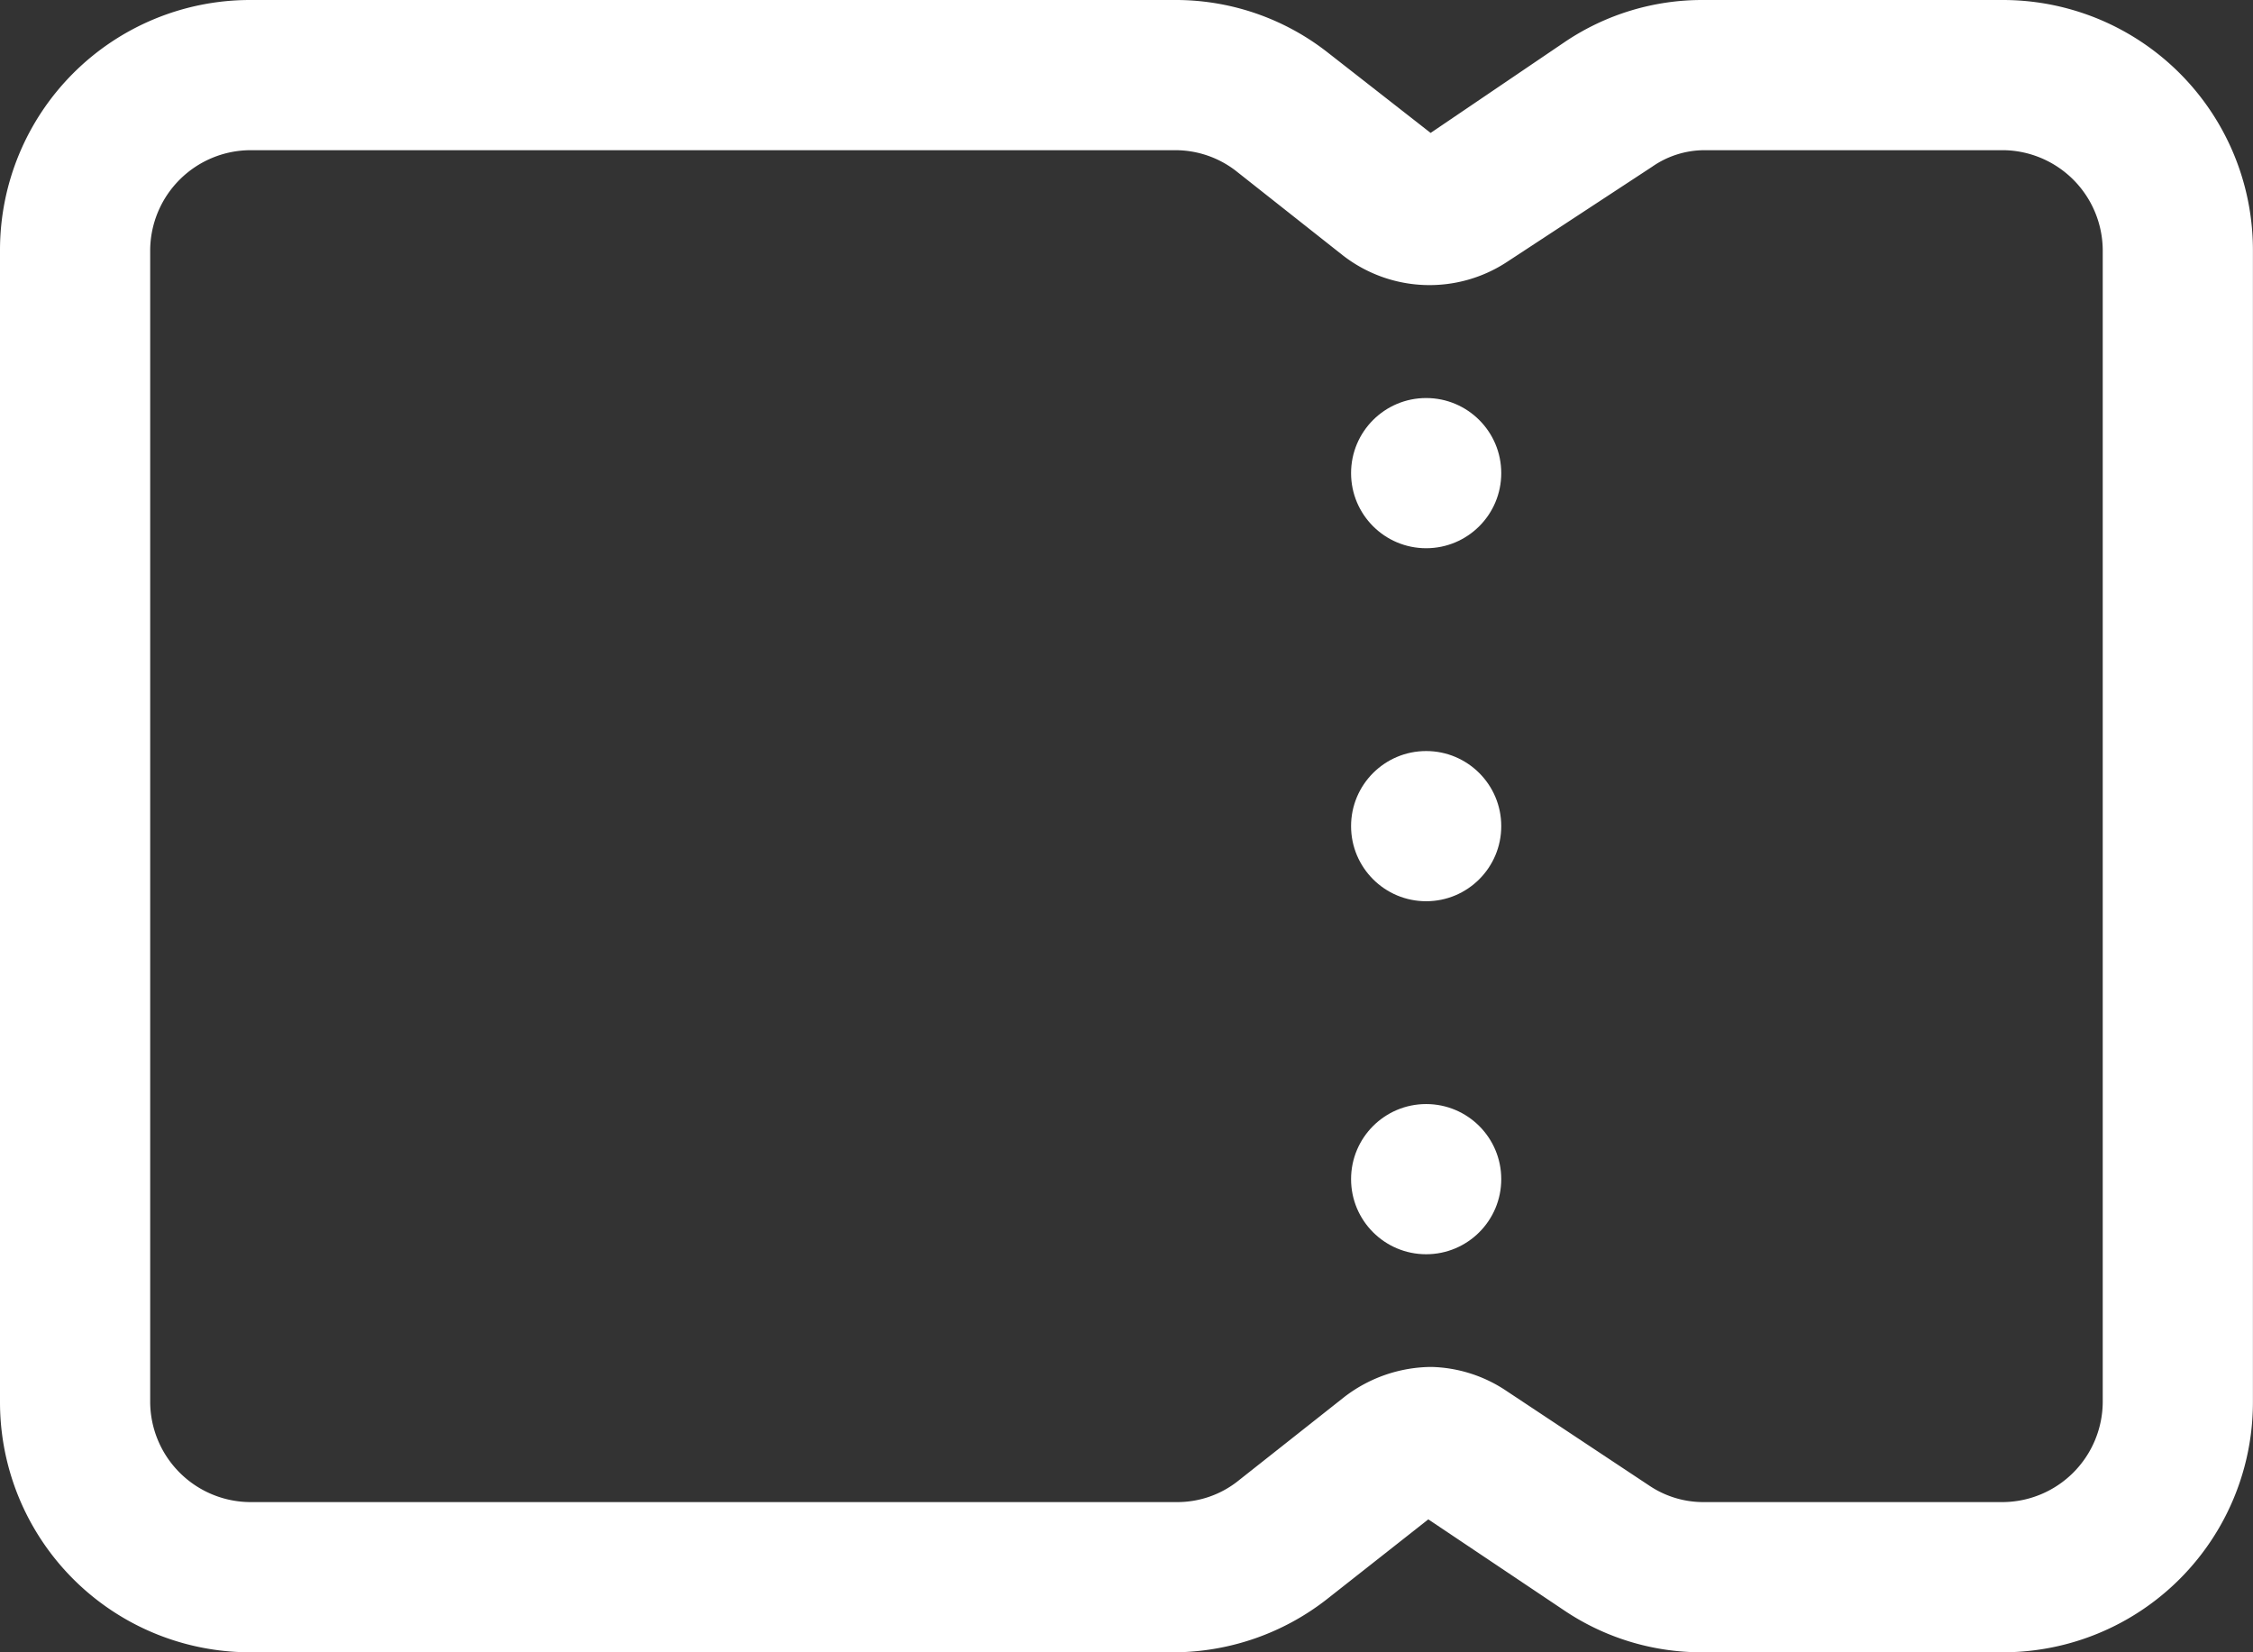 <svg data-name="Layer 2" xmlns="http://www.w3.org/2000/svg" width="27.273" height="20"><rect width="100%" height="100%" fill="#333333" stroke="none"/><path data-name="Path 175" d="M24.245 0h-3.636a2.973 2.973 0 0 0-1.655.5l-1.636 1.109-1.245-.973A2.982 2.982 0 0 0 14.255 0H3.027A3.027 3.027 0 0 0 0 3.027v13.946A3.027 3.027 0 0 0 3.027 20h11.209a3.027 3.027 0 0 0 1.818-.636l1.236-.973 1.655 1.109a2.973 2.973 0 0 0 1.655.5h3.636a3.027 3.027 0 0 0 3.036-3.027V3.027A3.027 3.027 0 0 0 24.245 0Zm1.209 16.973a1.218 1.218 0 0 1-1.209 1.209h-3.636a1.173 1.173 0 0 1-.645-.2l-1.727-1.145a1.7 1.7 0 0 0-.909-.291 1.745 1.745 0 0 0-1.055.364l-1.3 1.027a1.182 1.182 0 0 1-.718.245H3.027a1.218 1.218 0 0 1-1.209-1.209V3.027a1.218 1.218 0 0 1 1.209-1.209h11.209a1.2 1.2 0 0 1 .718.245l1.3 1.027a1.709 1.709 0 0 0 2 .073L20 2.018a1.109 1.109 0 0 1 .627-.2h3.636a1.218 1.218 0 0 1 1.191 1.209Z" fill="#fff"/><circle data-name="Ellipse 2" cx=".909" cy=".909" r=".909" transform="translate(16.355 9.091)" fill="#fff"/><circle data-name="Ellipse 3" cx=".909" cy=".909" r=".909" transform="translate(16.355 4.818)" fill="#fff"/><circle data-name="Ellipse 4" cx=".909" cy=".909" r=".909" transform="translate(16.355 13.364)" fill="#fff"/></svg>